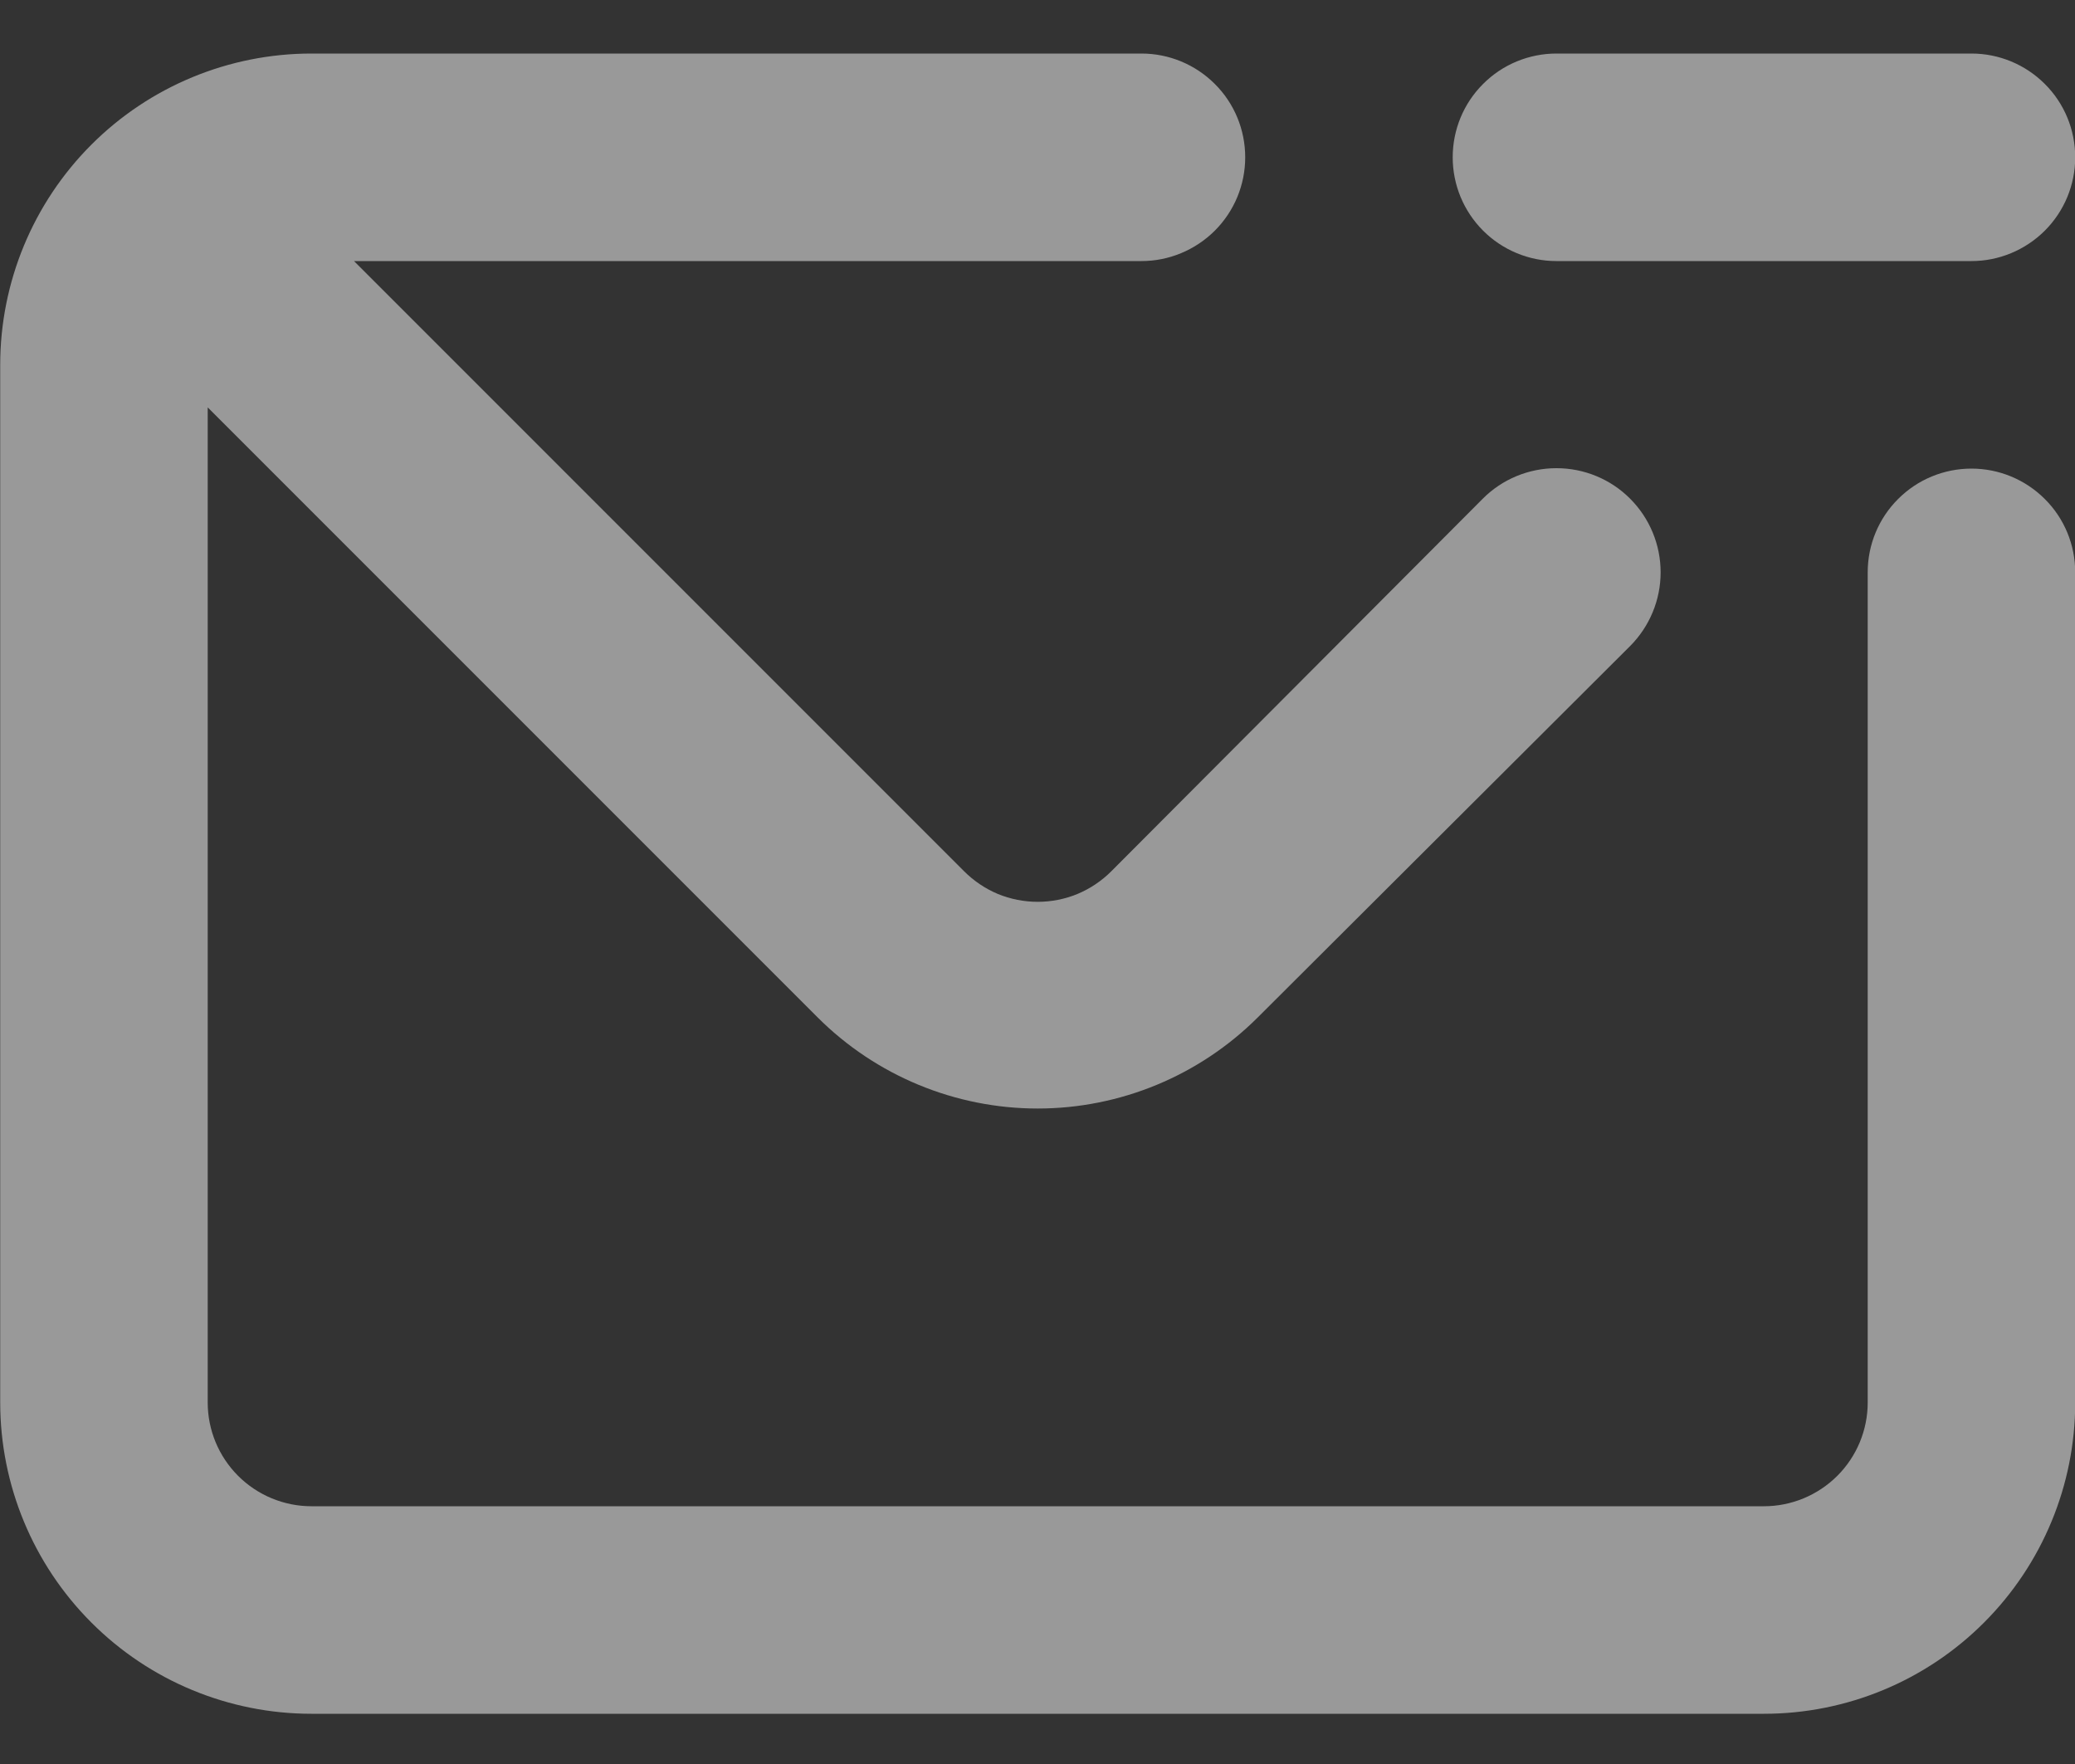 <svg width="20" height="17" viewBox="0 0 20 17" fill="none" xmlns="http://www.w3.org/2000/svg">
<rect x="0" y="0" width="20" height="17" fill="#333333" stroke="none"/>
<path d="M19.002 4.516C18.737 4.516 18.482 4.621 18.295 4.809C18.107 4.996 18.002 5.25 18.002 5.516V13.516C18.002 13.781 17.897 14.035 17.709 14.223C17.521 14.41 17.267 14.516 17.002 14.516H3.002C2.737 14.516 2.482 14.41 2.295 14.223C2.107 14.035 2.002 13.781 2.002 13.516V3.926L7.882 9.806C8.444 10.367 9.207 10.683 10.002 10.683C10.797 10.683 11.559 10.367 12.122 9.806L15.712 6.226C15.9 6.037 16.006 5.782 16.006 5.516C16.006 5.249 15.9 4.994 15.712 4.806C15.524 4.617 15.268 4.512 15.002 4.512C14.736 4.512 14.48 4.617 14.292 4.806L10.712 8.396C10.619 8.489 10.508 8.564 10.386 8.615C10.265 8.665 10.134 8.691 10.002 8.691C9.87 8.691 9.739 8.665 9.617 8.615C9.496 8.564 9.385 8.489 9.292 8.396L3.412 2.516H11.002C11.267 2.516 11.521 2.41 11.709 2.223C11.897 2.035 12.002 1.781 12.002 1.516C12.002 1.25 11.897 0.996 11.709 0.809C11.521 0.621 11.267 0.516 11.002 0.516H3.002C2.206 0.516 1.443 0.832 0.881 1.394C0.318 1.957 0.002 2.72 0.002 3.516V13.516C0.002 14.311 0.318 15.074 0.881 15.637C1.443 16.2 2.206 16.516 3.002 16.516H17.002C17.798 16.516 18.561 16.2 19.123 15.637C19.686 15.074 20.002 14.311 20.002 13.516V5.516C20.002 5.25 19.897 4.996 19.709 4.809C19.521 4.621 19.267 4.516 19.002 4.516ZM15.002 2.516H19.002C19.267 2.516 19.521 2.41 19.709 2.223C19.897 2.035 20.002 1.781 20.002 1.516C20.002 1.25 19.897 0.996 19.709 0.809C19.521 0.621 19.267 0.516 19.002 0.516H15.002C14.737 0.516 14.482 0.621 14.295 0.809C14.107 0.996 14.002 1.25 14.002 1.516C14.002 1.781 14.107 2.035 14.295 2.223C14.482 2.41 14.737 2.516 15.002 2.516Z" fill="white" fill-opacity="0.5"/>
</svg>
